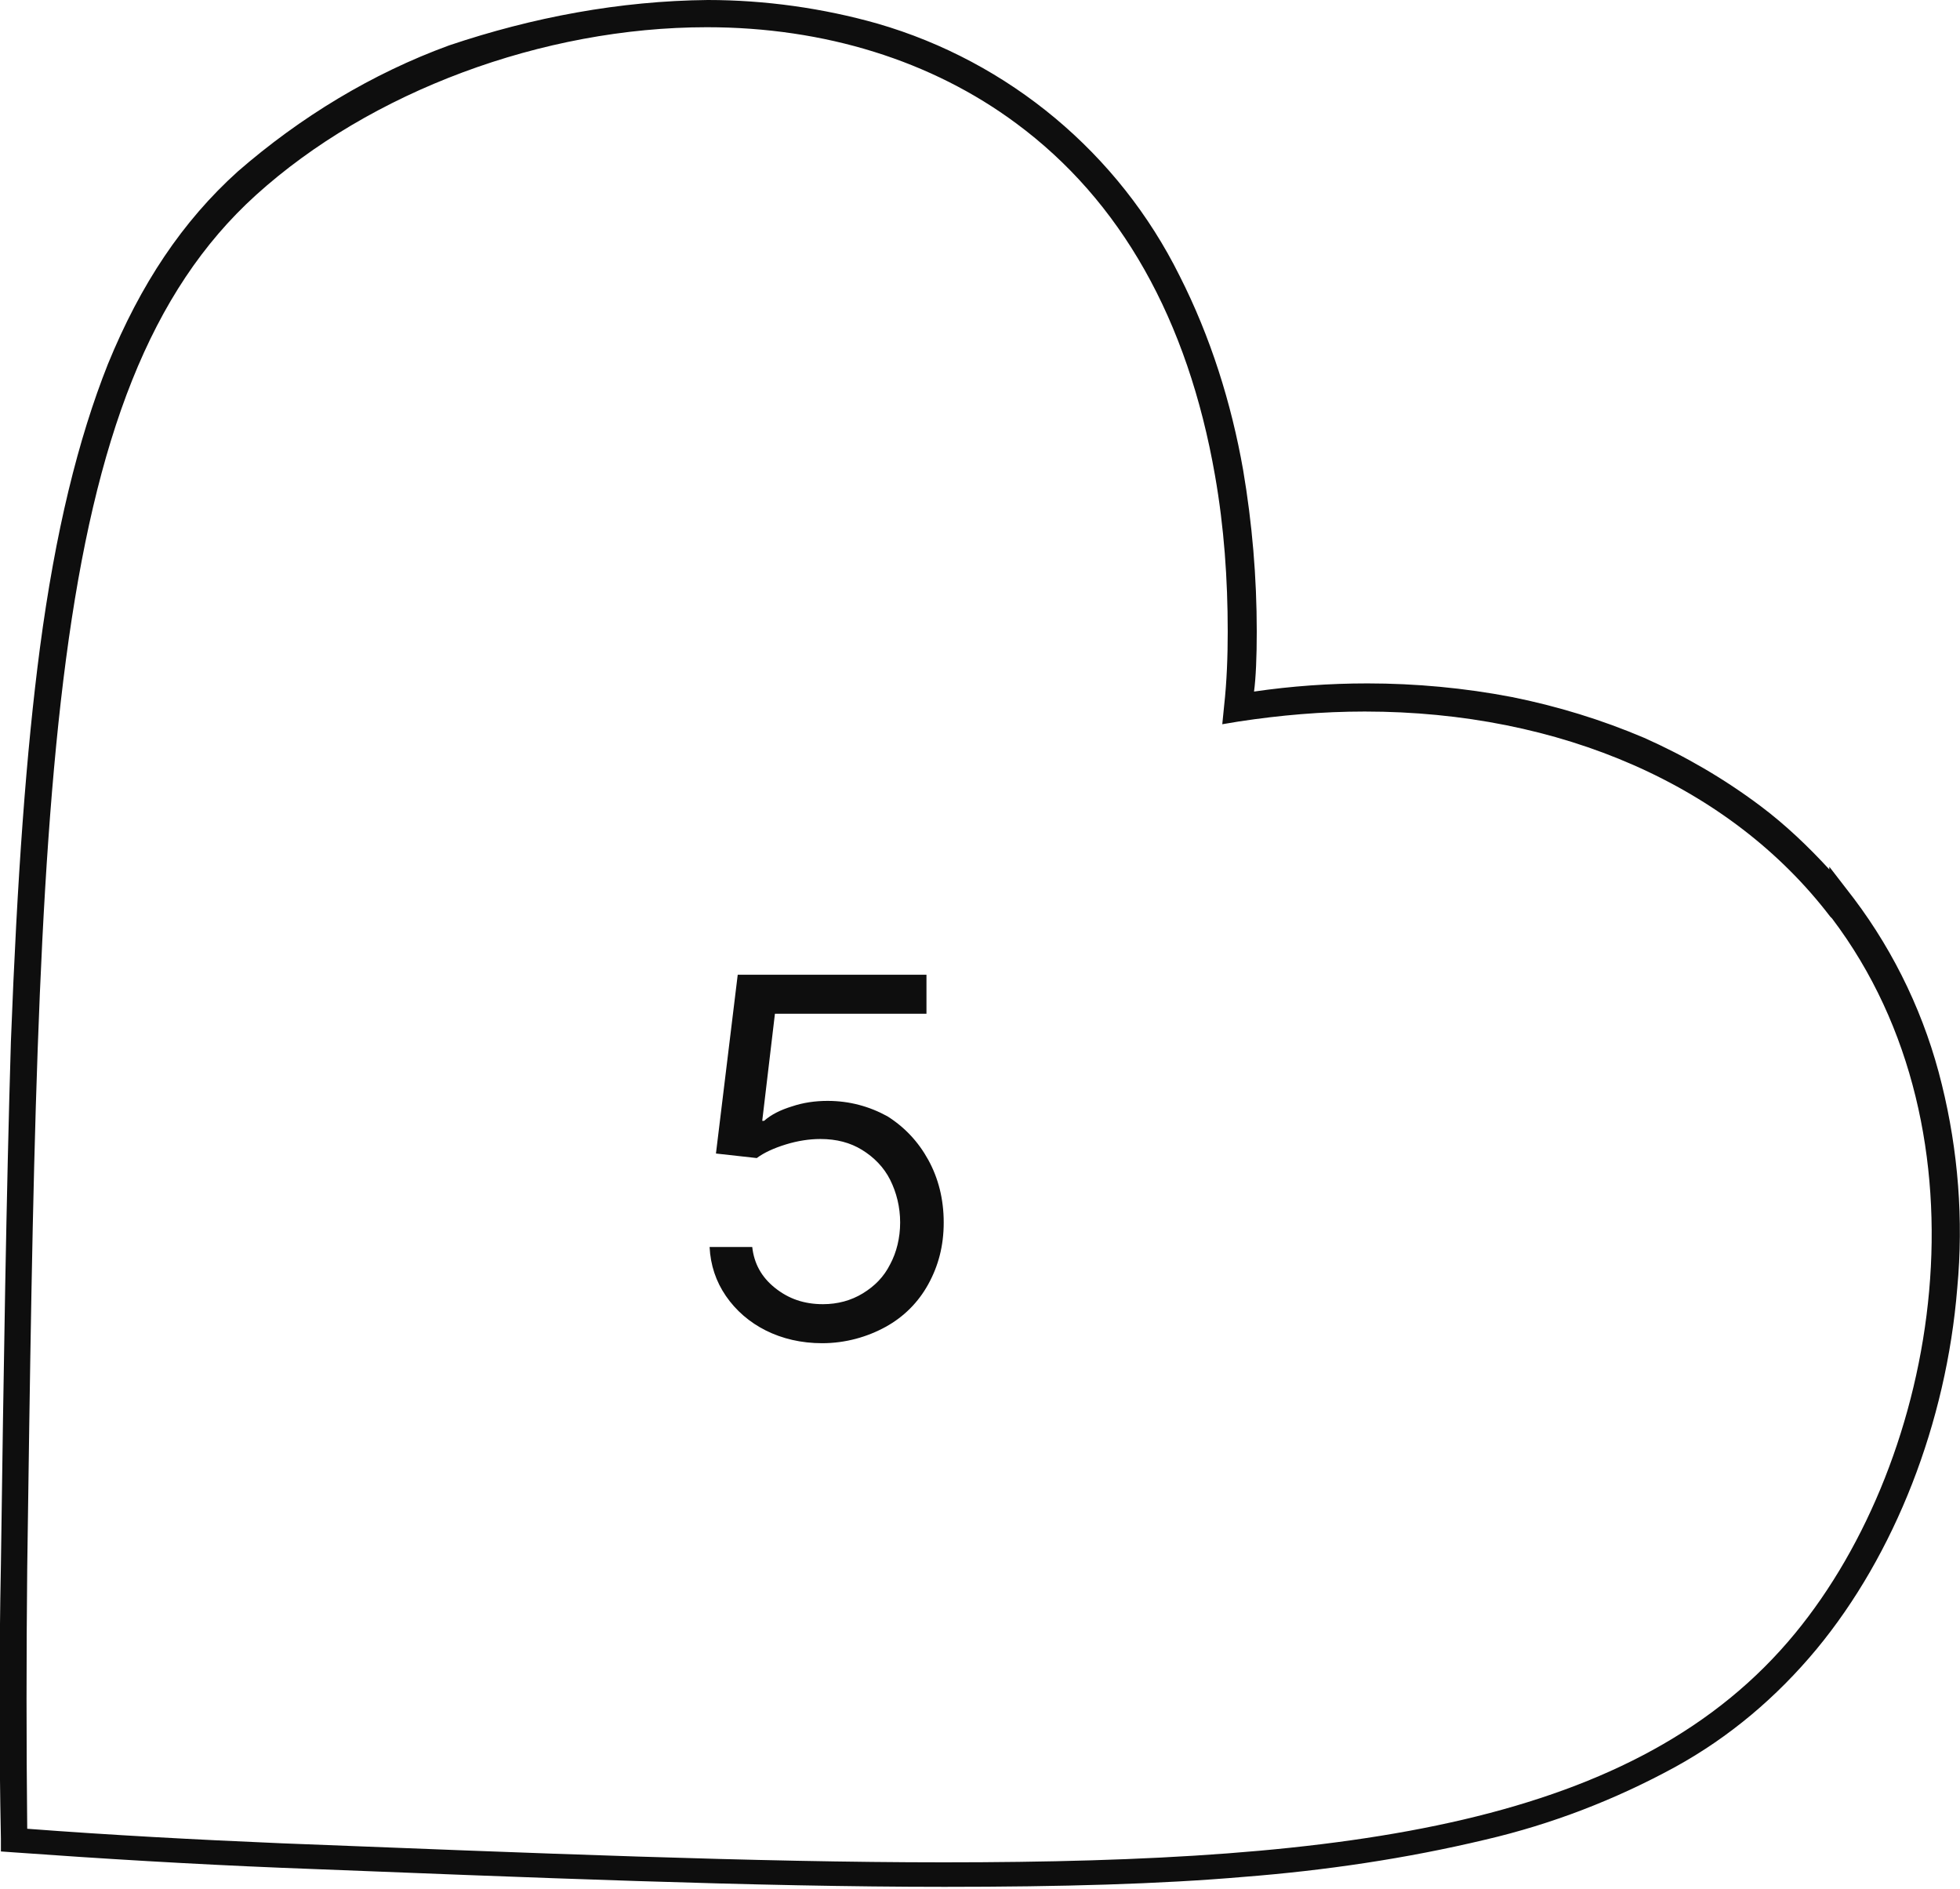 <?xml version="1.0" encoding="utf-8"?>
<!-- Generator: Adobe Illustrator 28.0.0, SVG Export Plug-In . SVG Version: 6.00 Build 0)  -->
<svg version="1.1" id="Warstwa_1" xmlns="http://www.w3.org/2000/svg" xmlns:xlink="http://www.w3.org/1999/xlink" x="0px" y="0px"
	 viewBox="0 0 216 208.1" style="enable-background:new 0 0 216 208.1;" xml:space="preserve">
<style type="text/css">
	.st0{enable-background:new    ;}
	.st1{fill:#0E0E0E;}
</style>
<g id="Group_434" transform="translate(556.5 -12902.5)">
	<g id="Group_417">
		<g class="st0">
			<path class="st1" d="M-465.9,13050.5c-2.3,0-4.4-0.5-6.2-1.4s-3.3-2.2-4.4-3.8c-1.1-1.6-1.7-3.4-1.8-5.4h4.7
				c0.2,1.8,1,3.3,2.5,4.5s3.2,1.8,5.3,1.8c1.6,0,3.1-0.4,4.4-1.2c1.3-0.8,2.3-1.8,3-3.2c0.7-1.3,1.1-2.9,1.1-4.6
				c0-1.7-0.4-3.3-1.1-4.7s-1.8-2.5-3.1-3.3s-2.8-1.2-4.6-1.2c-1.2,0-2.5,0.2-3.8,0.6s-2.4,0.9-3.2,1.5l-4.5-0.5l2.4-19.7h20.8v4.3
				h-16.7l-1.4,11.8h0.2c0.8-0.7,1.8-1.2,3.1-1.6c1.2-0.4,2.5-0.6,3.9-0.6c2.4,0,4.6,0.6,6.6,1.7c1.9,1.2,3.4,2.8,4.5,4.8
				c1.1,2,1.7,4.3,1.7,6.9c0,2.6-0.6,4.8-1.7,6.8c-1.1,2-2.7,3.6-4.7,4.7S-463.3,13050.5-465.9,13050.5z"/>
		</g>
	</g>
	<path id="OF6A0466-Enhanced-NR-Edit" class="st1" d="M-478.5,12902.5c6.3,0,12.7,0.9,18.7,2.6c14.5,4.2,26.6,14.3,33.3,27.8
		c3.4,6.7,5.7,14,7,21.4c1,5.9,1.5,11.8,1.5,17.8c0,2.8-0.1,5.1-0.3,6.6c4.1-0.6,8.3-0.9,12.5-0.9c5.3,0,10.7,0.5,15.9,1.5
		c5,1,9.9,2.5,14.6,4.5c4.5,2,8.8,4.5,12.8,7.5c2.8,2.1,5.3,4.5,7.6,7v-0.3l2.7,3.5c4.6,6.1,7.9,13.1,9.7,20.5
		c1.8,7.3,2.4,14.9,1.7,22.4c-1.2,14.9-6.9,29.4-15.5,39.8c-4.4,5.3-9.6,9.7-15.6,13c-6.6,3.6-13.6,6.3-20.9,8
		c-8.8,2.1-17.7,3.4-26.6,4.1c-9.3,0.8-20.1,1.1-33,1.1c-20.8,0-45.1-1-73.1-2.1h0c-9.8-0.4-19.8-1-29.5-1.7l-1.4-0.1l0-1.4
		c-0.2-10-0.2-20.1,0-30.2c0.3-21.9,0.6-40.9,1.1-57.6c0.7-18.3,1.7-32,3.2-43.4c1.7-12.8,4.2-23,7.5-31.3
		c3.6-8.8,8.2-15.7,14.3-21.2c6.9-6,14.8-10.8,23.3-13.9C-497.8,12904.4-488.2,12902.6-478.5,12902.5z M-421.8,12982.3l0.2-2
		c0.3-2.7,0.4-5.5,0.4-8.2c0-5.8-0.4-11.5-1.4-17.2c-3-17.2-10.4-30.3-21.9-38.8c-9.3-6.9-21.1-10.6-34.1-10.6
		c-18.1,0-37.1,7.1-49.7,18.5c-23.4,21.2-24,64.7-25.2,151.3c-0.1,9.6-0.1,19.2,0,28.7c9.2,0.7,18.6,1.2,28,1.6h0
		c28.1,1.1,52.3,2.1,73,2.1c45.1,0,76.5-4.2,93.8-25.2c16-19.4,22.1-55,4.1-78.8l-0.2-0.2c-11-14.4-29.7-22.6-51.3-22.6
		c-4.7,0-9.3,0.4-13.9,1.1L-421.8,12982.3z"/>
</g>
</svg>
